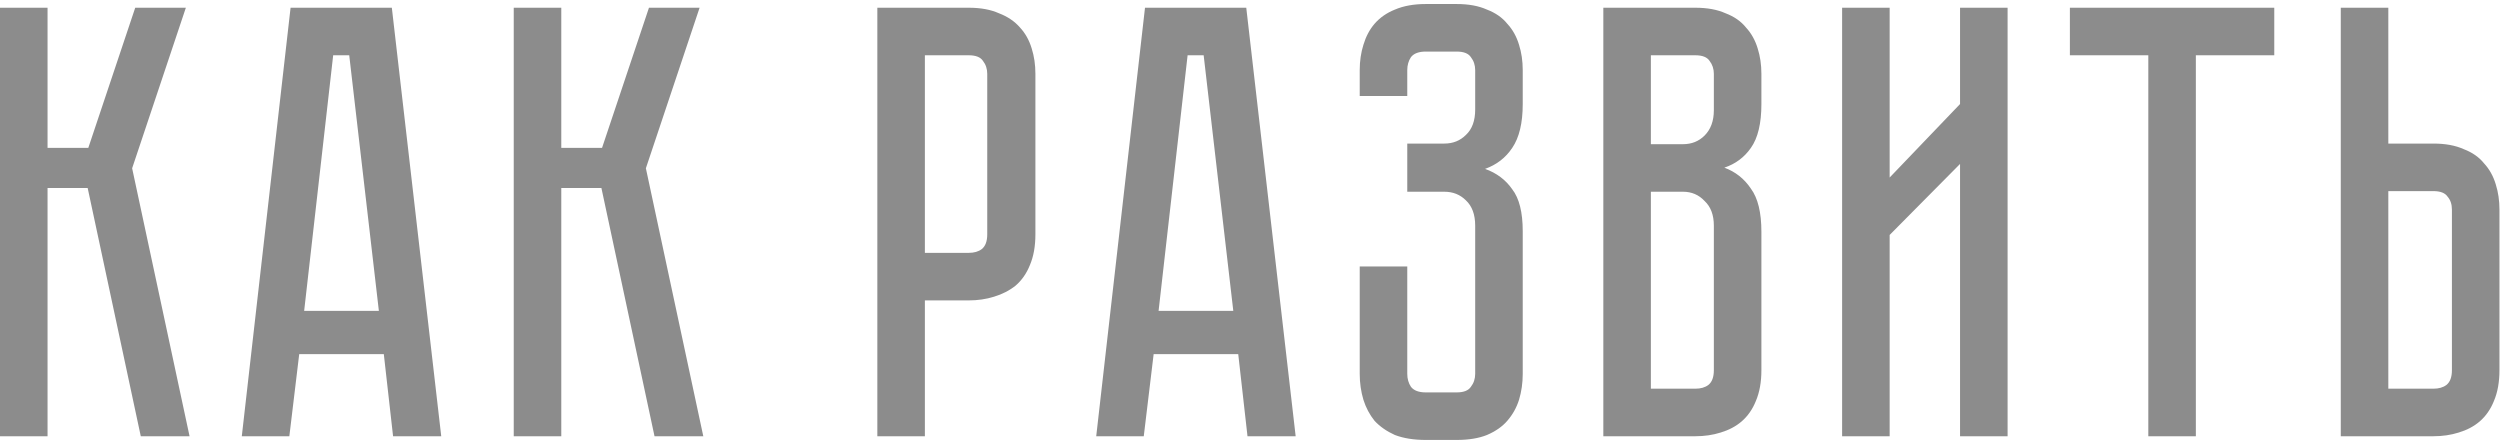 <?xml version="1.0" encoding="UTF-8"?> <svg xmlns="http://www.w3.org/2000/svg" width="596" height="105" viewBox="0 0 596 105" fill="none"> <path d="M0 1.843H11.335V35.257H21.05L32.237 1.843H44.307L31.501 40.115L45.191 104H33.562L20.902 44.825H11.335V104H0V1.843ZM91.5 84.422H71.334L68.978 104H57.644L69.273 1.843H93.414L105.19 104H93.708L91.5 84.422ZM90.323 74.118L83.257 13.177H79.43L72.511 74.118H90.323ZM122.476 1.843H133.81V35.257H143.525L154.713 1.843H166.783L153.977 40.115L167.666 104H156.037L143.378 44.825H133.81V104H122.476V1.843ZM246.841 55.865C246.841 58.711 246.399 61.165 245.516 63.225C244.731 65.188 243.602 66.807 242.13 68.083C240.658 69.261 238.941 70.144 236.978 70.733C235.114 71.321 233.102 71.616 230.943 71.616H220.492V104H209.157V1.843H230.943C233.789 1.843 236.193 2.284 238.156 3.167C240.217 3.953 241.885 5.081 243.161 6.553C244.437 7.927 245.369 9.595 245.958 11.558C246.546 13.422 246.841 15.434 246.841 17.593V55.865ZM235.359 17.593C235.359 16.416 235.016 15.385 234.329 14.502C233.74 13.619 232.611 13.177 230.943 13.177H220.492V60.281H230.943C232.219 60.281 233.249 59.987 234.034 59.398C234.918 58.711 235.359 57.534 235.359 55.865V17.593ZM295.195 84.422H275.029L272.673 104H261.339L272.968 1.843H297.109L308.885 104H297.403L295.195 84.422ZM294.018 74.118L286.952 13.177H283.125L276.206 74.118H294.018ZM347.269 0.959C350.114 0.959 352.519 1.401 354.481 2.284C356.542 3.069 358.161 4.198 359.339 5.67C360.615 7.044 361.547 8.712 362.136 10.675C362.725 12.539 363.019 14.551 363.019 16.71V24.806C363.019 29.32 362.185 32.804 360.517 35.257C358.947 37.612 356.788 39.281 354.04 40.262C356.788 41.243 358.947 42.863 360.517 45.12C362.185 47.279 363.019 50.615 363.019 55.129V89.133C363.019 91.292 362.725 93.353 362.136 95.315C361.547 97.18 360.615 98.848 359.339 100.32C358.161 101.694 356.542 102.822 354.481 103.706C352.519 104.491 350.114 104.883 347.269 104.883H339.909C337.063 104.883 334.609 104.491 332.548 103.706C330.586 102.822 328.967 101.694 327.691 100.32C326.513 98.848 325.63 97.18 325.041 95.315C324.452 93.353 324.158 91.292 324.158 89.133V63.52H335.493V89.133C335.493 90.31 335.787 91.341 336.376 92.224C337.063 93.107 338.24 93.549 339.909 93.549H347.269C348.937 93.549 350.065 93.107 350.654 92.224C351.341 91.341 351.685 90.31 351.685 89.133V53.804C351.685 51.155 350.949 49.143 349.477 47.769C348.103 46.395 346.385 45.709 344.325 45.709H335.493V34.227H344.325C346.385 34.227 348.103 33.54 349.477 32.166C350.949 30.792 351.685 28.78 351.685 26.131V16.71C351.685 15.532 351.341 14.502 350.654 13.619C350.065 12.736 348.937 12.294 347.269 12.294H339.909C338.24 12.294 337.063 12.736 336.376 13.619C335.787 14.502 335.493 15.532 335.493 16.71V22.892H324.158V16.71C324.158 14.551 324.452 12.539 325.041 10.675C325.63 8.712 326.513 7.044 327.691 5.67C328.967 4.198 330.586 3.069 332.548 2.284C334.609 1.401 337.063 0.959 339.909 0.959H347.269ZM404.166 1.843C407.012 1.843 409.416 2.284 411.379 3.167C413.44 3.953 415.059 5.081 416.237 6.553C417.513 7.927 418.445 9.595 419.034 11.558C419.622 13.422 419.917 15.434 419.917 17.593V24.806C419.917 29.418 419.083 32.902 417.414 35.257C415.844 37.514 413.734 39.084 411.085 39.968C413.734 40.949 415.844 42.617 417.414 44.972C419.083 47.23 419.917 50.664 419.917 55.276V88.249C419.917 91.095 419.475 93.549 418.592 95.61C417.807 97.572 416.678 99.191 415.206 100.467C413.832 101.645 412.164 102.528 410.202 103.117C408.337 103.706 406.325 104 404.166 104H382.233V1.843H404.166ZM408.582 53.804C408.582 51.253 407.846 49.29 406.374 47.916C405 46.444 403.283 45.709 401.222 45.709H393.568V92.665H404.166C405.442 92.665 406.472 92.371 407.258 91.782C408.141 91.095 408.582 89.918 408.582 88.249V53.804ZM408.582 17.593C408.582 16.416 408.239 15.385 407.552 14.502C406.963 13.619 405.835 13.177 404.166 13.177H393.568V34.374H401.222C403.283 34.374 405 33.687 406.374 32.313C407.846 30.841 408.582 28.829 408.582 26.278V17.593ZM467.274 104V39.084L450.493 56.013V104H439.159V1.843H450.493V42.323L467.274 24.806V1.843H478.609V104H467.274ZM542.185 1.843V13.177H523.491V104H512.157V13.177H493.462V1.843H542.185ZM595.871 88.249C595.871 91.095 595.43 93.549 594.546 95.61C593.761 97.572 592.633 99.191 591.161 100.467C589.787 101.645 588.119 102.528 586.156 103.117C584.291 103.706 582.28 104 580.121 104H558.041V1.843H569.375V34.227H580.121C582.967 34.227 585.371 34.668 587.334 35.552C589.394 36.337 591.014 37.465 592.191 38.937C593.467 40.311 594.399 41.979 594.988 43.942C595.577 45.807 595.871 47.818 595.871 49.977V88.249ZM584.537 49.977C584.537 48.702 584.193 47.671 583.506 46.886C582.918 46.003 581.789 45.561 580.121 45.561H569.375V92.665H580.121C581.396 92.665 582.427 92.371 583.212 91.782C584.095 91.095 584.537 89.918 584.537 88.249V49.977Z" fill="#8C8C8C"></path> </svg> 